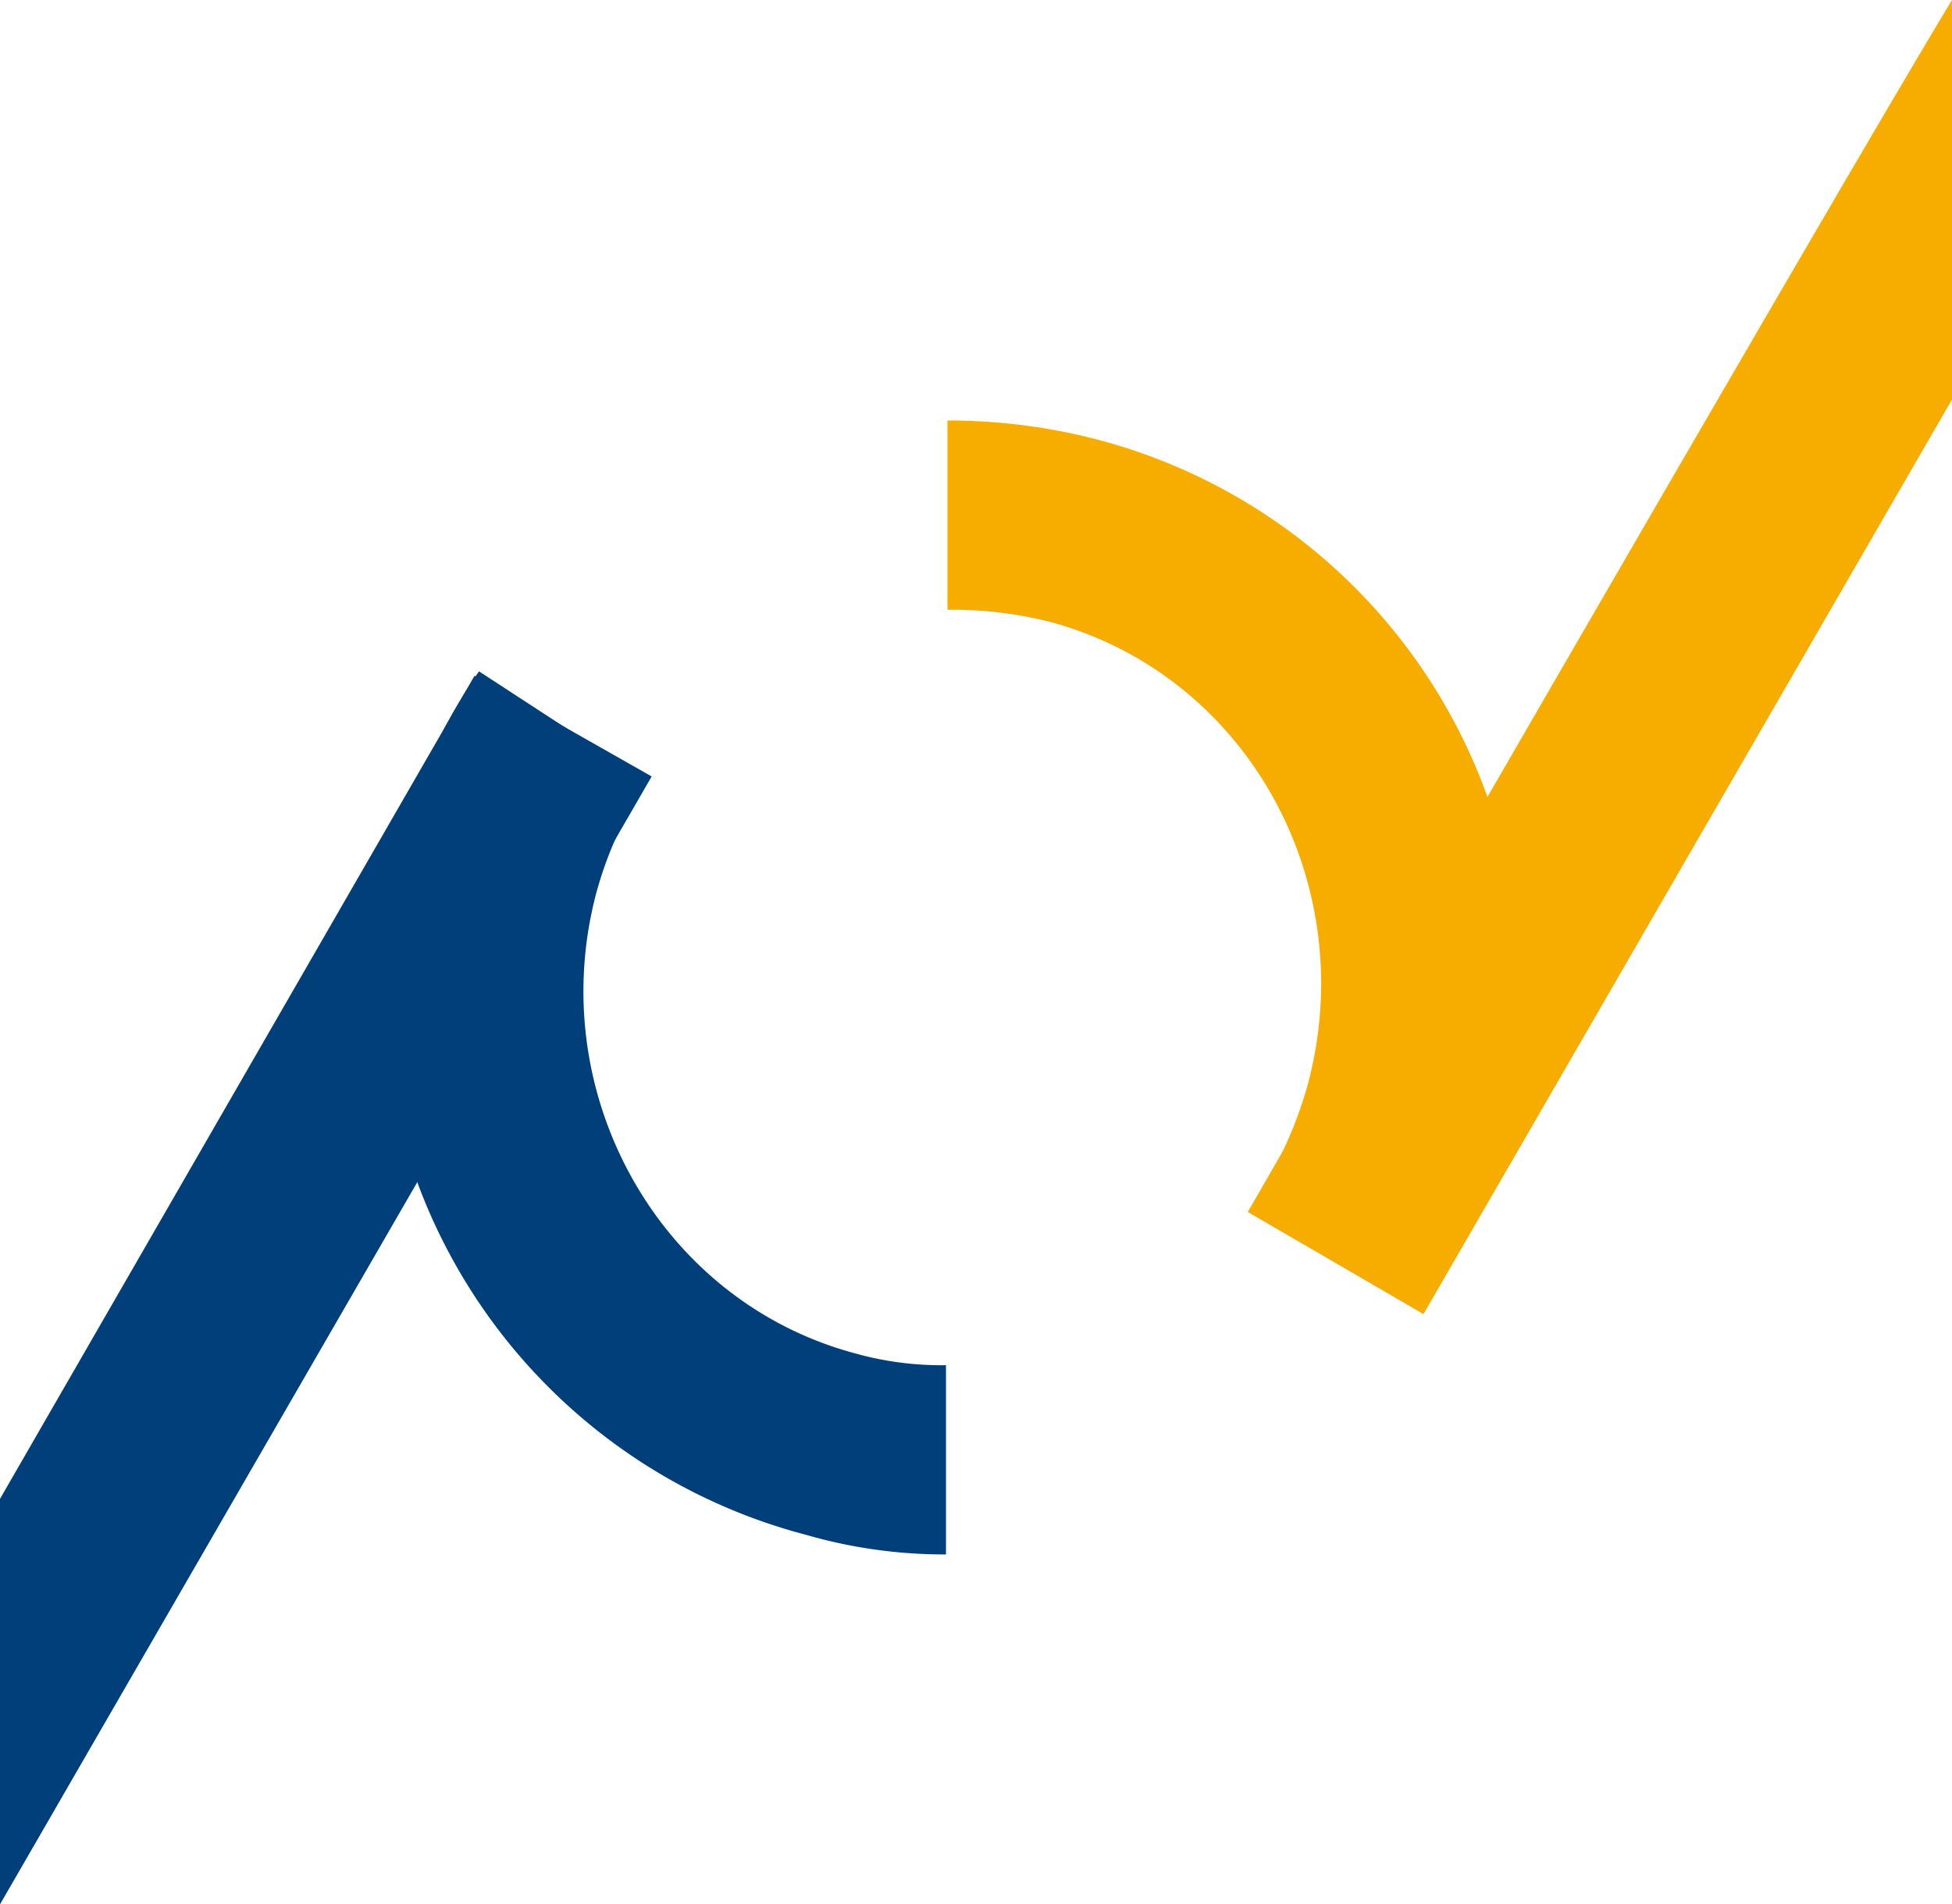 <svg id="Ebene" xmlns="http://www.w3.org/2000/svg" width="130" height="126.8" viewBox="0 0 130 126.8"><defs><style>.cls-1,.cls-3{fill:#f7ac00;}.cls-2,.cls-4{fill:#003f7a;}.cls-3,.cls-4{fill-rule:evenodd;}</style></defs><title>healthFORUM</title><path id="gelbLinie" class="cls-1" d="M83.1,80.7S122.3,12.7,130,0V26.6L94.8,87.5Z"/><polygon id="blauLinie" class="cls-2" points="43.4 51.7 0 126.8 0 99.8 31.6 45 43.4 51.7"/><path id="gelbBogen" class="cls-3" d="M69.9,41.4a26.8,26.8,0,0,0-6.8-.8V28a39.4,39.4,0,0,1,10.1,1.3A37.8,37.8,0,0,1,100,75.6,36.2,36.2,0,0,1,95.4,86L84.3,78.8a27.9,27.9,0,0,0,2.8-6.6C90.7,58.7,83,44.9,69.9,41.4Z"/><path id="blauBogen" class="cls-4" d="M56.9,90.1a21.3,21.3,0,0,0,6.1.8v12.6a33.1,33.1,0,0,1-9.3-1.3A37.8,37.8,0,0,1,26.7,56a35.4,35.4,0,0,1,5.2-11.3L43.1,52a25.7,25.7,0,0,0-3.4,7.5C36.2,72.8,43.9,86.6,56.9,90.1Z"/></svg>